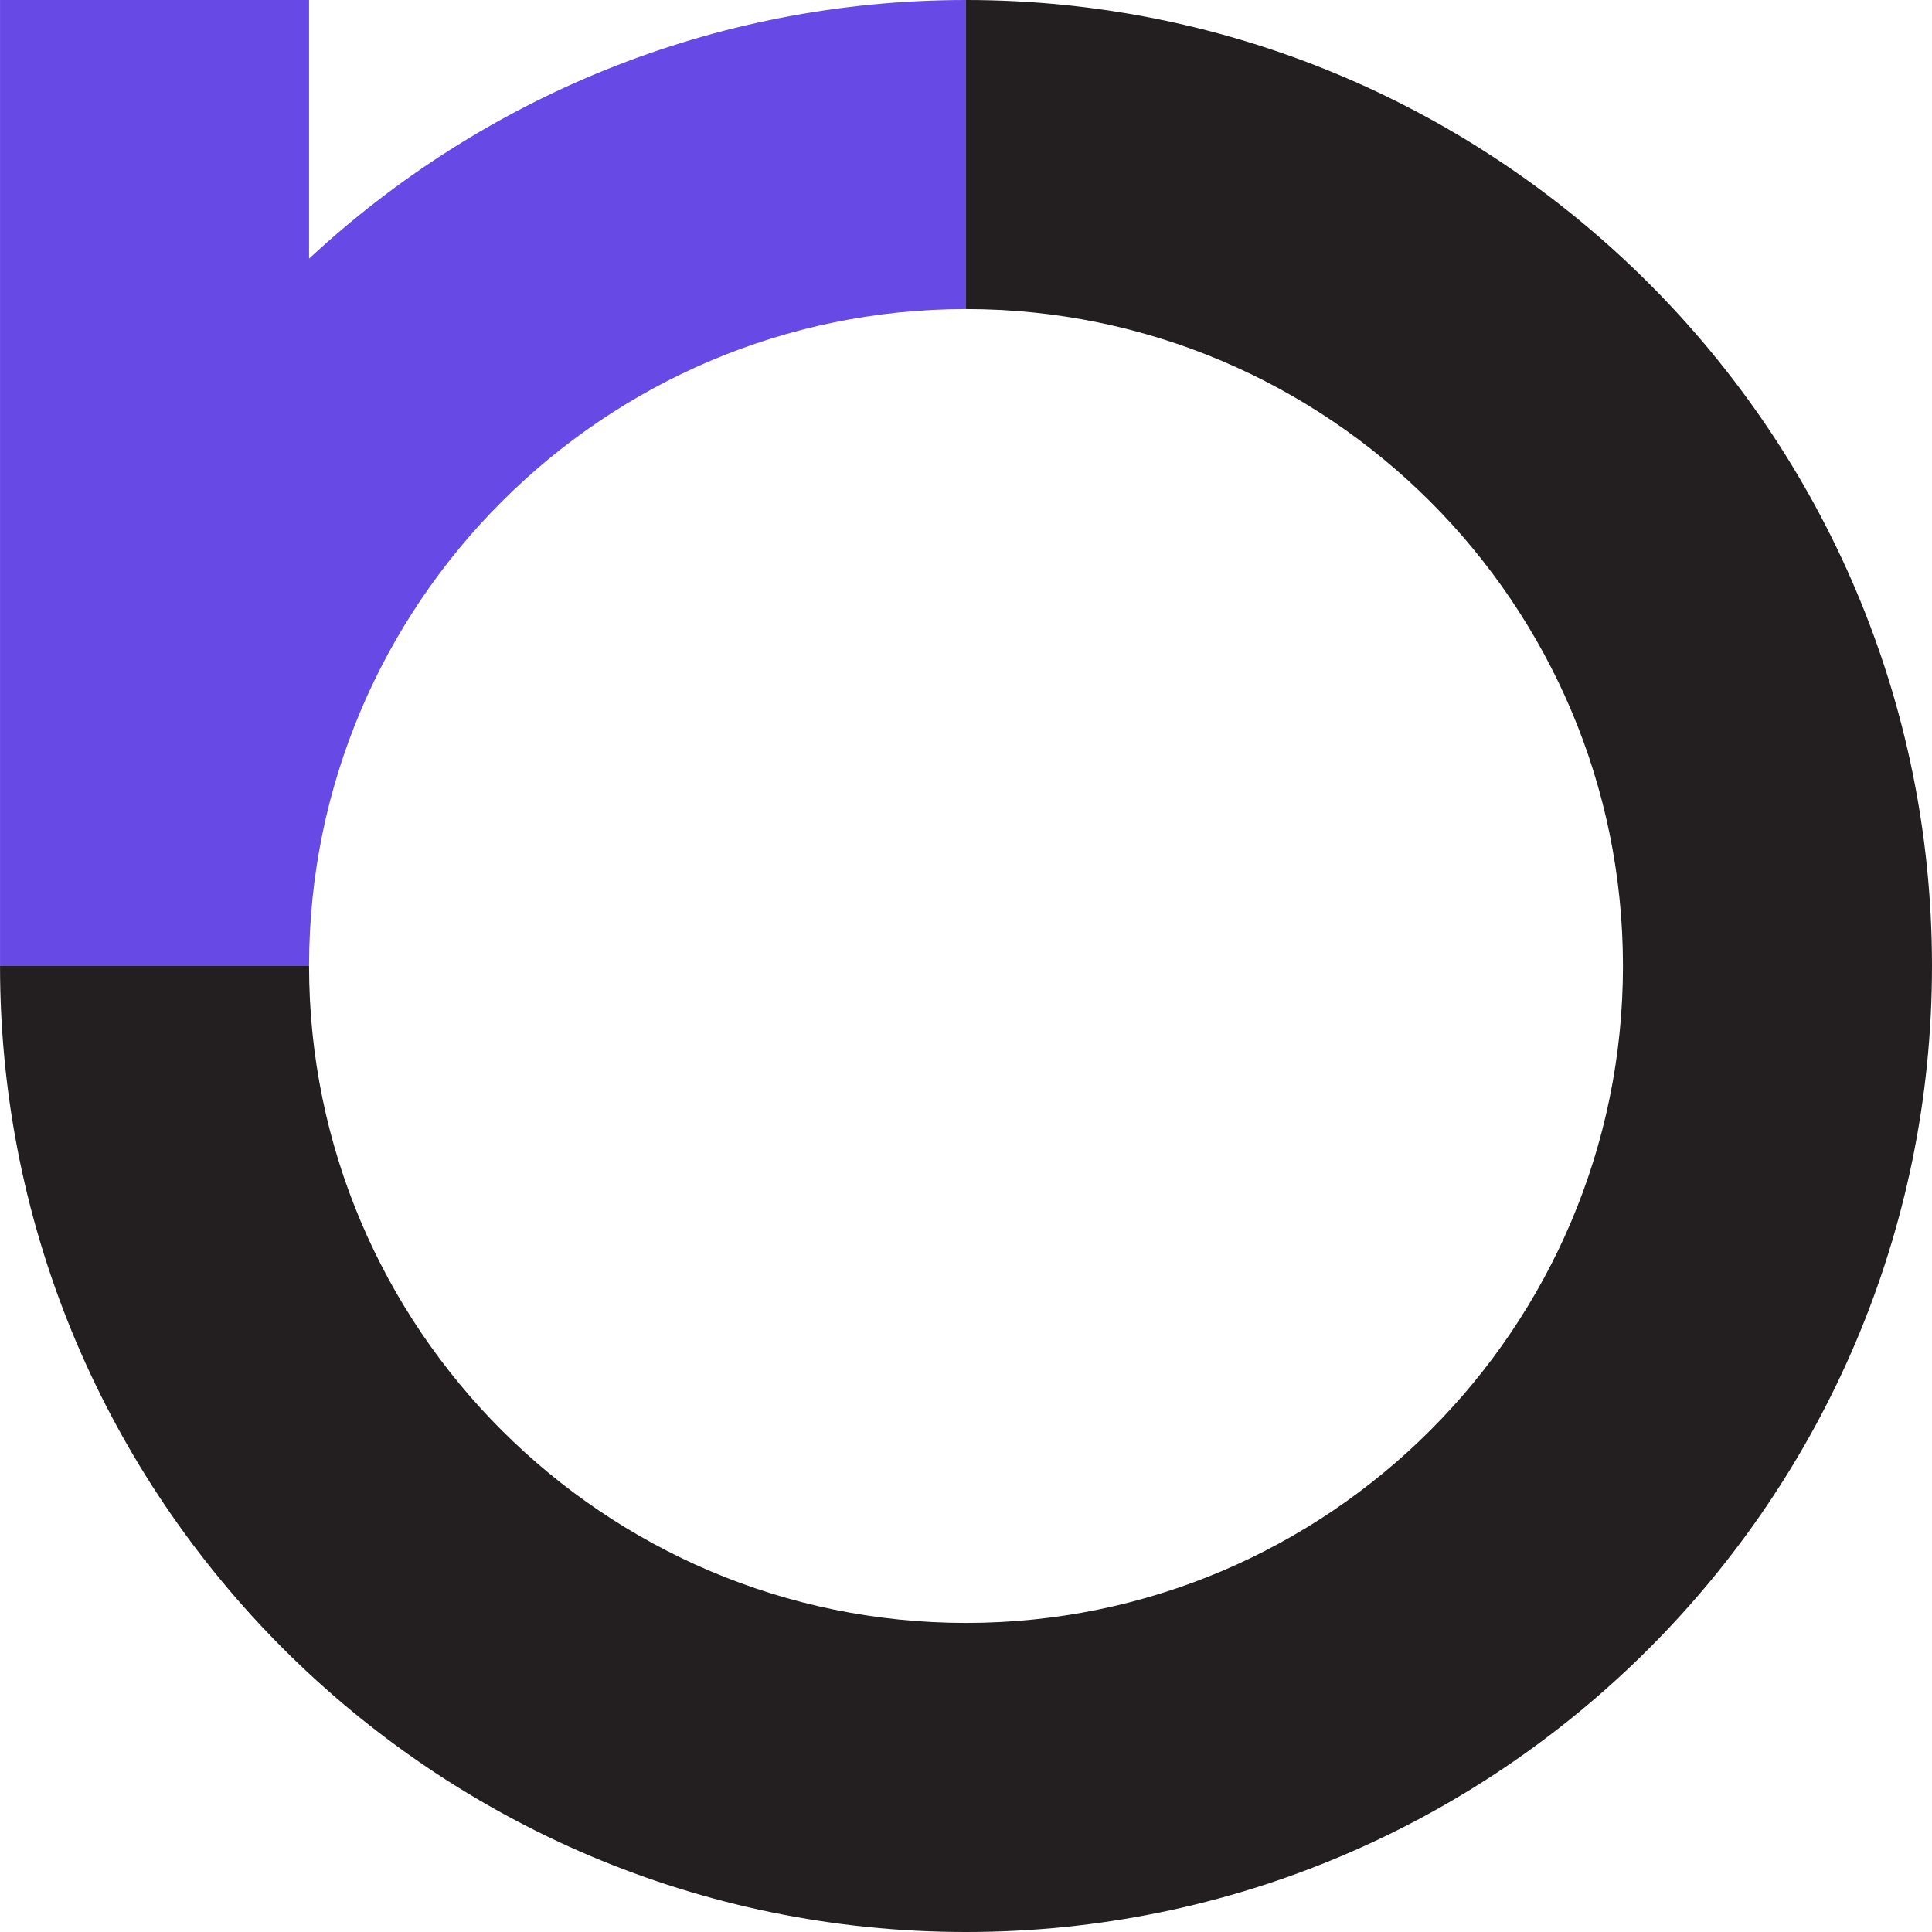 <?xml version="1.0" encoding="utf-8"?>
<!-- Generator: Adobe Illustrator 17.0.0, SVG Export Plug-In . SVG Version: 6.00 Build 0)  -->
<!DOCTYPE svg PUBLIC "-//W3C//DTD SVG 1.1//EN" "http://www.w3.org/Graphics/SVG/1.1/DTD/svg11.dtd">
<svg version="1.1" id="Layer_1" xmlns="http://www.w3.org/2000/svg" xmlns:xlink="http://www.w3.org/1999/xlink" x="0px" y="0px"
	 width="67.681px" height="67.681px" viewBox="0 0 67.681 67.681" enable-background="new 0 0 67.681 67.681" xml:space="preserve">
<g>
	<path fill="#231F20" d="M33.841,0v10.827c12.69,0,23.014,10.323,23.014,23.013S46.531,56.854,33.841,56.854
		S10.827,46.53,10.827,33.84H0.001c0,18.66,15.18,33.841,33.84,33.841S67.681,52.5,67.681,33.84C67.681,15.181,52.501,0,33.841,0"/>
	<path fill="#674AE6" d="M10.827,9.061V0H0.001v33.833C0.001,33.836,0,33.838,0,33.841h10.827V33.84v-0.007
		c0.004-12.686,10.326-23.006,23.014-23.006V0C24.959,0,16.87,3.444,10.827,9.061"/>
</g>
</svg>
